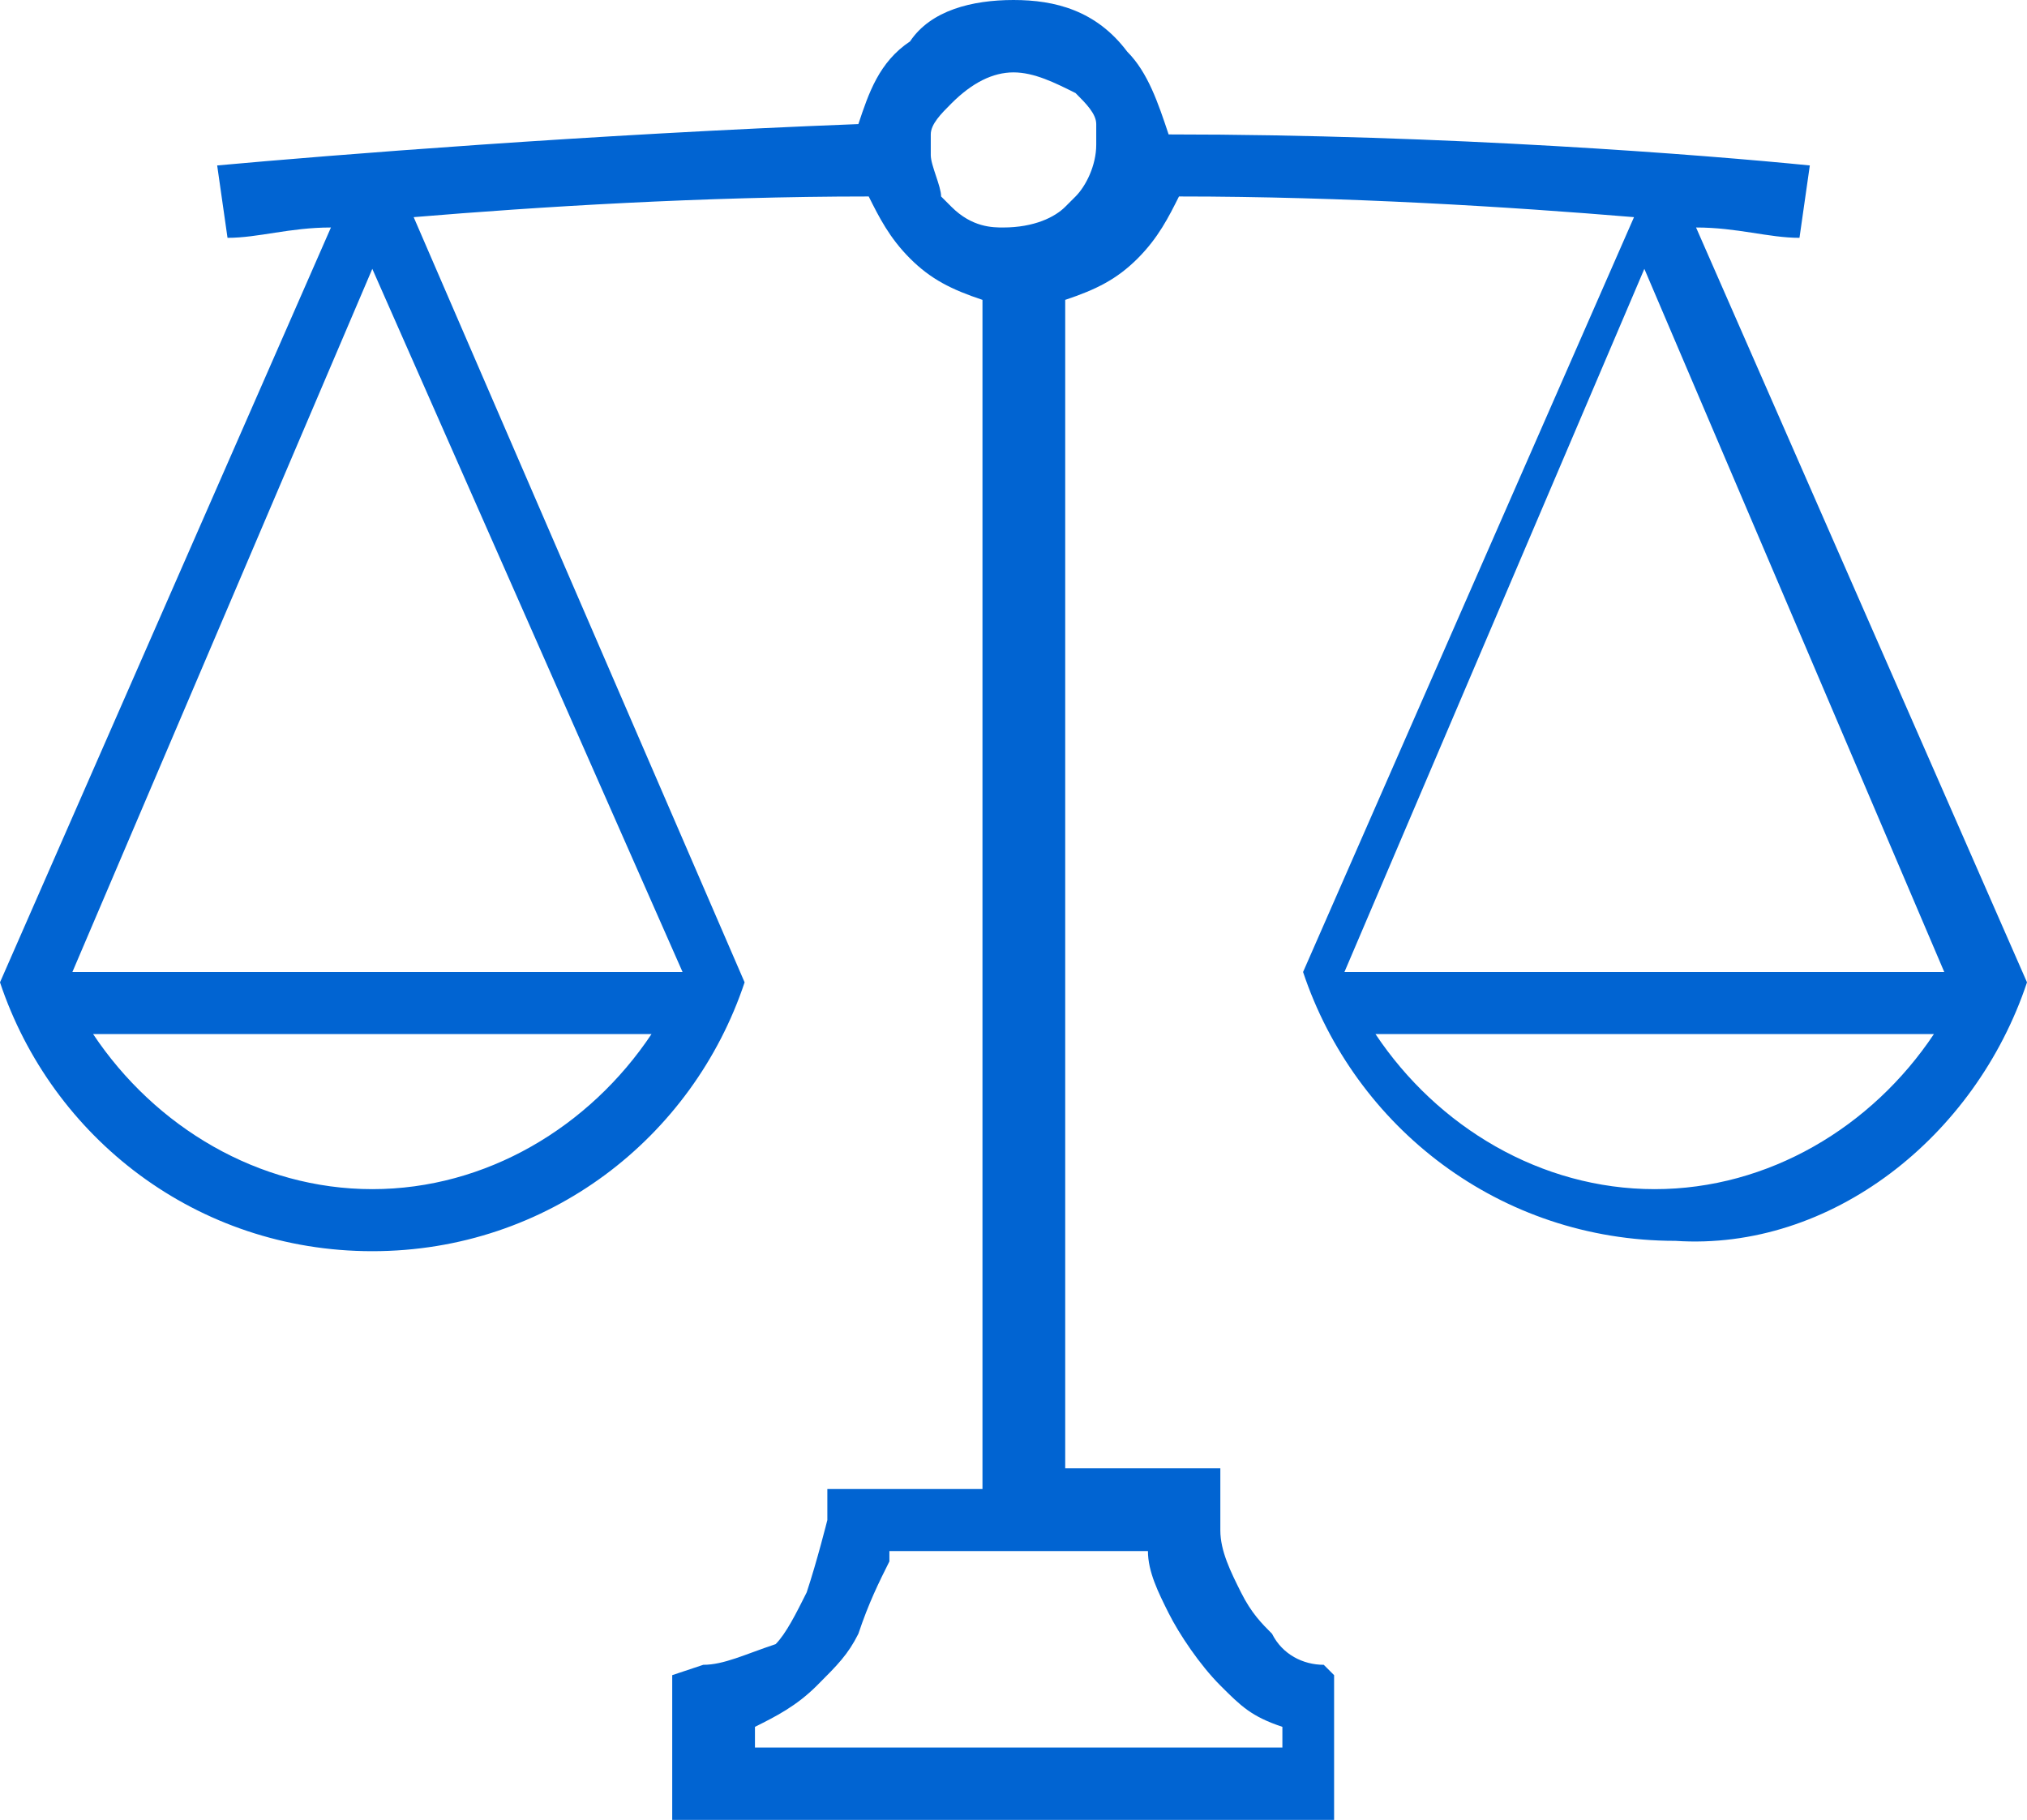 <?xml version="1.0" encoding="utf-8"?>
<!-- Generator: Adobe Illustrator 22.1.0, SVG Export Plug-In . SVG Version: 6.00 Build 0)  -->
<svg version="1.1" id="Outline_Free_Icons" xmlns="http://www.w3.org/2000/svg" xmlns:xlink="http://www.w3.org/1999/xlink" x="0px"
	 y="0px" viewBox="0 0 19.6 17.6" style="enable-background:new 0 0 19.6 17.6;" xml:space="preserve">
<style type="text/css">
	.st0{fill:#0164D2;}
</style>
<g>
	<path class="st0" d="M19.6,9.5C19.6,9.5,19.6,9.4,19.6,9.5L19.6,9.5l-3.2-7.3l0,0c0.4,0,0.7,0.1,1,0.1l0.1-0.7
		c-1-0.1-3.5-0.3-6.2-0.3c-0.1-0.3-0.2-0.6-0.4-0.8C10.6,0.1,10.2,0,9.8,0S9,0.1,8.8,0.4C8.5,0.6,8.4,0.9,8.3,1.2
		C5.7,1.3,3.2,1.5,2.1,1.6l0.1,0.7c0.3,0,0.6-0.1,1-0.1L0,9.5l0,0l0,0l0,0l0,0c0.5,1.5,1.9,2.6,3.6,2.6S6.7,11,7.2,9.5l0,0l0,0l0,0
		l0,0l0,0L4,2.1l0,0C5.2,2,6.8,1.9,8.4,1.9c0.1,0.2,0.2,0.4,0.4,0.6s0.4,0.3,0.7,0.4v11.5c-0.3,0-0.5,0-0.7,0c-0.3,0-0.5,0-0.5,0H8
		v0.3c0,0-0.1,0.4-0.2,0.7c-0.1,0.2-0.2,0.4-0.3,0.5C7.2,16,7,16.1,6.8,16.1l-0.3,0.1v1.4h6.4v-0.3v-1.1l-0.1-0.1
		c-0.2,0-0.4-0.1-0.5-0.3c-0.1-0.1-0.2-0.2-0.3-0.4s-0.2-0.4-0.2-0.6c0-0.1,0-0.1,0-0.2c0,0,0,0,0-0.1l0,0l0,0v-0.3h-0.3
		c0,0-0.5,0-1.2,0V2.9c0.3-0.1,0.5-0.2,0.7-0.4s0.3-0.4,0.4-0.6c1.6,0,3.2,0.1,4.4,0.2l0,0l-3.2,7.3l0,0l0,0l0,0l0,0
		c0.5,1.5,1.9,2.6,3.6,2.6C17.7,12.1,19.1,11,19.6,9.5L19.6,9.5L19.6,9.5L19.6,9.5L19.6,9.5z M3.6,11.5c-1.1,0-2.1-0.6-2.7-1.5h5.4
		C5.7,10.9,4.7,11.5,3.6,11.5z M6.6,9.4H0.7l2.9-6.8L6.6,9.4z M11.1,15c0,0.2,0.1,0.4,0.2,0.6c0.1,0.2,0.3,0.5,0.5,0.7
		s0.3,0.3,0.6,0.4v0.2H7.3v-0.2c0.2-0.1,0.4-0.2,0.6-0.4c0.2-0.2,0.3-0.3,0.4-0.5c0.1-0.3,0.2-0.5,0.3-0.7c0,0,0,0,0-0.1
		c0.1,0,0.1,0,0.2,0c0.3,0,0.7,0,1.1,0C10.3,15,10.8,15,11.1,15z M10.4,1.9L10.3,2C10.2,2.1,10,2.2,9.7,2.2c-0.1,0-0.3,0-0.5-0.2
		L9.1,1.9C9.1,1.8,9,1.6,9,1.5s0-0.2,0-0.2C9,1.2,9.1,1.1,9.2,1c0.2-0.2,0.4-0.3,0.6-0.3s0.4,0.1,0.6,0.2c0.1,0.1,0.2,0.2,0.2,0.3
		s0,0.2,0,0.2C10.6,1.6,10.5,1.8,10.4,1.9z M16,11.5c-1.1,0-2.1-0.6-2.7-1.5h5.4C18.1,10.9,17.1,11.5,16,11.5z M13,9.4l2.9-6.8
		l2.9,6.8H13z"/>
</g>
</svg>
